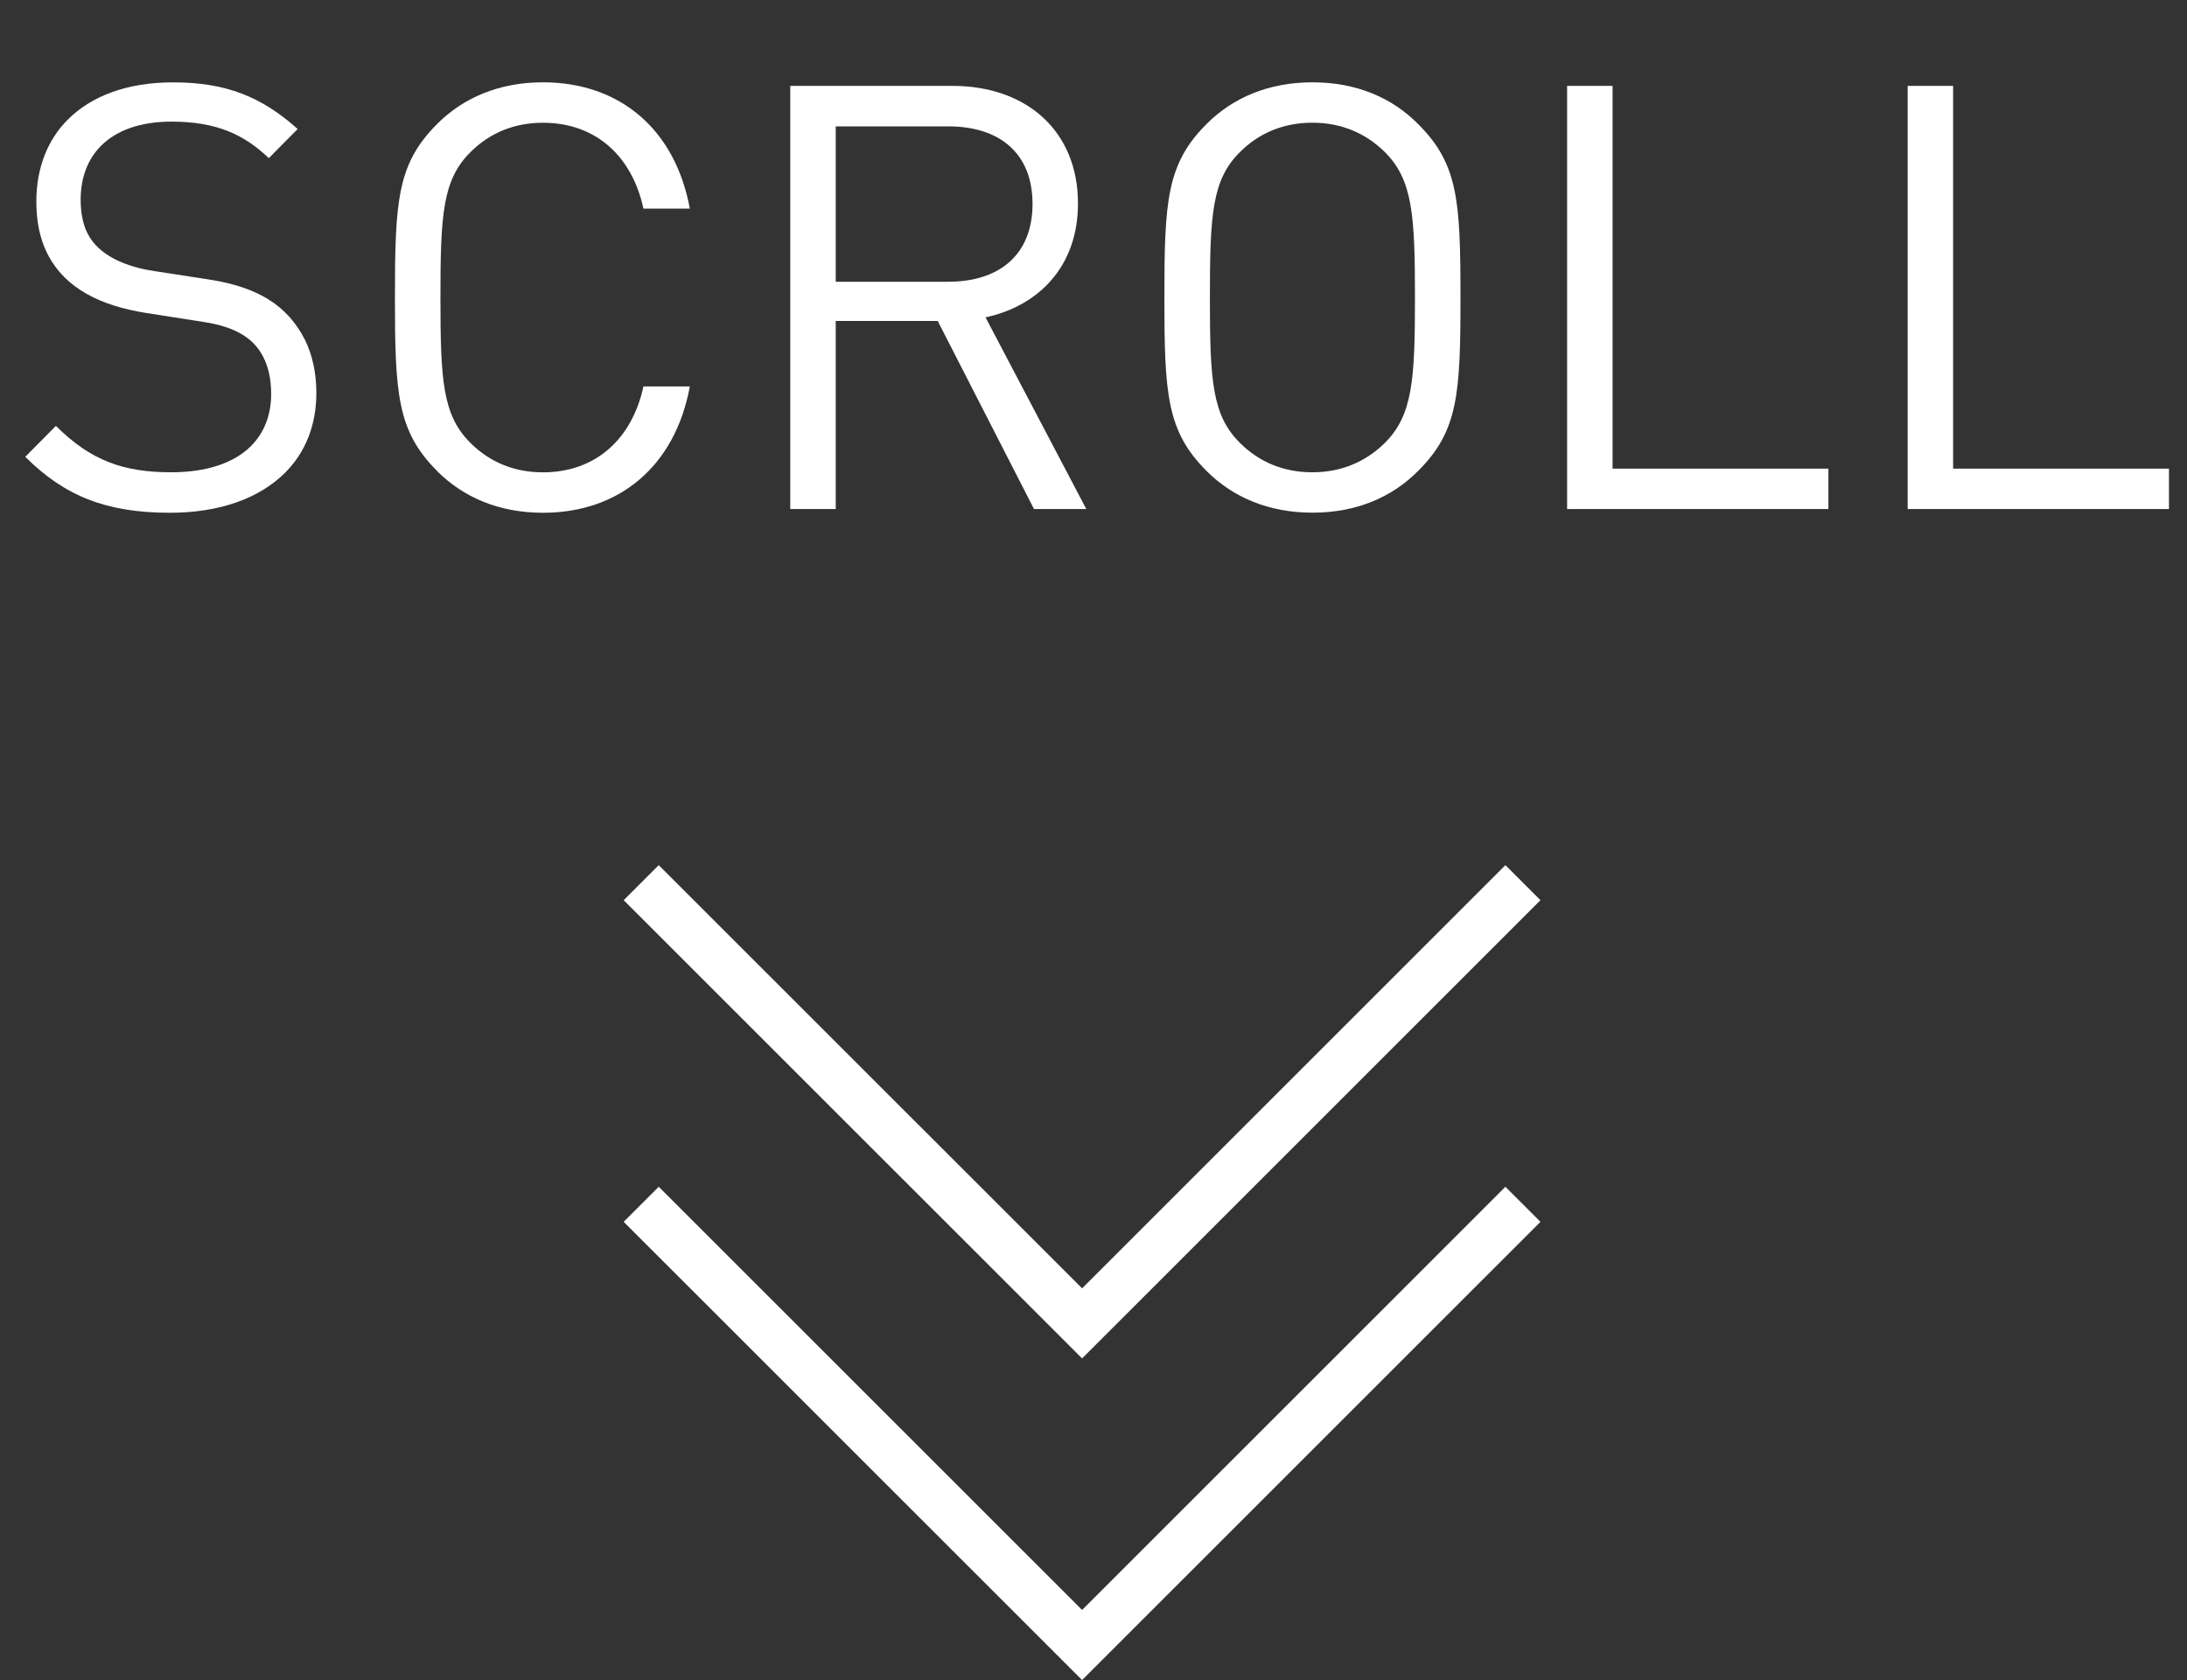 <?xml version="1.0" encoding="UTF-8"?>
<svg id="_レイヤー_2" data-name="レイヤー_2" xmlns="http://www.w3.org/2000/svg" viewBox="0 0 44.118 33.901">
  <rect x="0" y="0" width="44.118" height="33.901" fill="#333333" stroke="none"/>
  <g id="_レイヤー_1-2" data-name="レイヤー_1">
    <g>
      <g>
        <path d="M.51,9.217l.618-.623c.708.707,1.373.936,2.327.936.713,0,1.265-.187,1.607-.528.264-.264.408-.623.408-1.049,0-.312-.06-.552-.156-.744-.18-.359-.528-.611-1.217-.714l-1.151-.18c-.905-.144-1.631-.485-1.991-1.199-.15-.294-.222-.647-.222-1.05,0-.677.228-1.247.636-1.654.474-.474,1.193-.75,2.123-.75,1.067,0,1.781.288,2.513.941l-.582.588c-.498-.474-1.049-.737-1.967-.737-.63,0-1.109.18-1.415.485-.27.27-.414.642-.414,1.092,0,.264.048.503.138.677.228.456.786.678,1.349.762l1.127.174c.941.15,1.553.504,1.913,1.218.144.294.228.659.228,1.062,0,.659-.222,1.205-.629,1.613-.522.521-1.325.81-2.327.81-1.266,0-2.117-.33-2.915-1.128Z" fill="#fff"/>
        <path d="M8.819,9.505c-.804-.804-.852-1.547-.852-3.502s.048-2.698.852-3.502c.527-.528,1.247-.84,2.135-.84,1.547,0,2.668.947,2.962,2.549h-.936c-.228-1.056-.959-1.733-2.027-1.733-.57,0-1.067.198-1.463.594-.563.558-.605,1.266-.605,2.933s.042,2.375.605,2.933c.396.396.894.594,1.463.594,1.067,0,1.799-.678,2.027-1.733h.936c-.294,1.601-1.416,2.549-2.962,2.549-.888,0-1.607-.312-2.135-.84Z" fill="#fff"/>
        <path d="M15.941,1.733h3.274c1.487,0,2.531.905,2.531,2.374,0,1.277-.803,2.069-1.865,2.297l2.033,3.868h-1.055l-1.943-3.796h-2.057v3.796h-.917V1.733ZM19.132,5.685c1.001,0,1.697-.521,1.697-1.57s-.695-1.565-1.697-1.565h-2.273v3.136h2.273Z" fill="#fff"/>
        <path d="M24.341,9.505c-.804-.804-.852-1.547-.852-3.502s.048-2.698.852-3.502c.527-.528,1.247-.84,2.135-.84s1.607.312,2.129.84c.81.804.857,1.547.857,3.502s-.048,2.698-.857,3.502c-.522.527-1.242.84-2.129.84s-1.607-.312-2.135-.84ZM25.012,8.936c.396.396.894.594,1.463.594.563,0,1.062-.198,1.463-.594.558-.558.606-1.266.606-2.933s-.048-2.375-.606-2.933c-.401-.396-.899-.594-1.463-.594-.57,0-1.067.198-1.463.594-.563.558-.605,1.266-.605,2.933s.042,2.375.605,2.933Z" fill="#fff"/>
        <path d="M31.613,1.733h.917v7.724h4.354v.815h-5.271V1.733Z" fill="#fff"/>
        <path d="M38.483,1.733h.917v7.724h4.354v.815h-5.271V1.733Z" fill="#fff"/>
      </g>
      <polyline points="30.722 17.811 21.829 26.704 12.935 17.811" fill="none" stroke="#fff" stroke-miterlimit="10"/>
      <polyline points="30.722 24.301 21.829 33.194 12.935 24.301" fill="none" stroke="#fff" stroke-miterlimit="10"/>
    </g>
  </g>
</svg>
